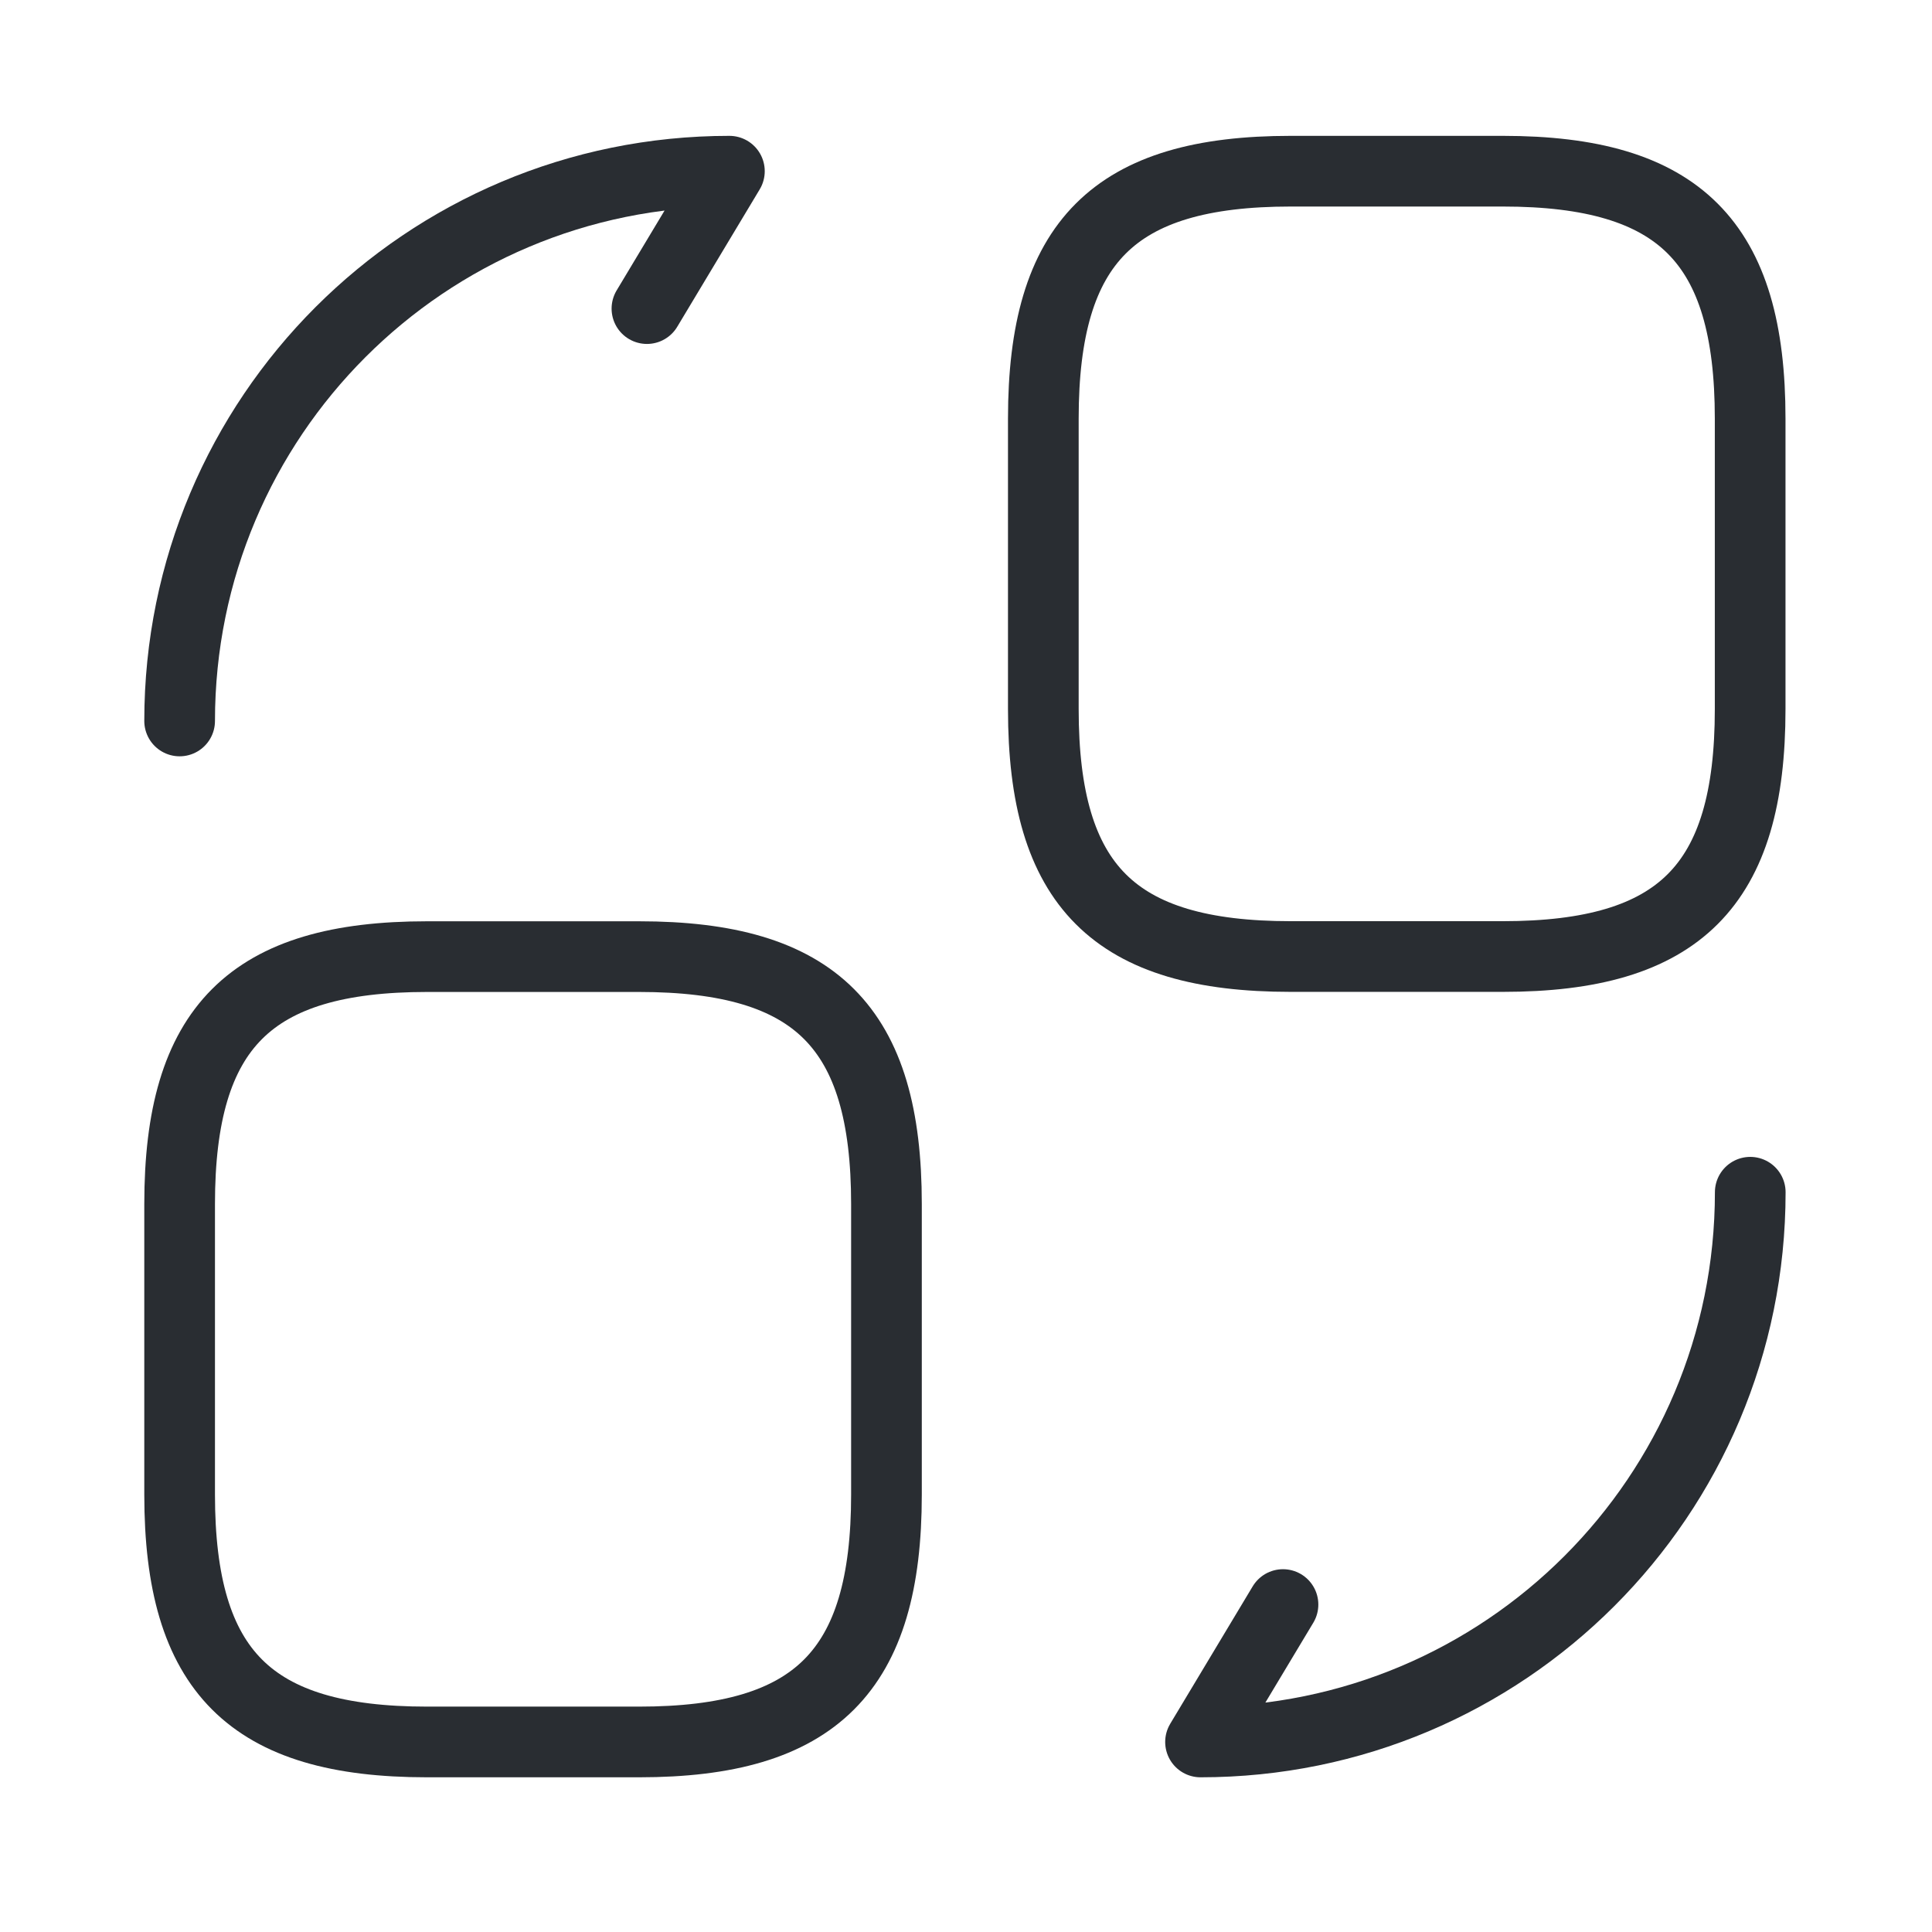 <svg xmlns="http://www.w3.org/2000/svg" fill="none" viewBox="0 0 41 41" height="41" width="41">
<path stroke-linejoin="round" stroke-linecap="round" stroke-width="1.5" stroke="#292D32" d="M37.141 8.883V15.05C37.141 18.799 35.641 20.299 31.891 20.299H27.391C23.641 20.299 22.141 18.799 22.141 15.05V8.883C22.141 5.133 23.641 3.633 27.391 3.633H31.891C35.641 3.633 37.141 5.133 37.141 8.883Z"></path>
<path stroke-linejoin="round" stroke-linecap="round" stroke-width="1.5" stroke="#292D32" d="M18.812 25.551V31.717C18.812 35.467 17.312 36.967 13.562 36.967H9.062C5.312 36.967 3.812 35.467 3.812 31.717V25.551C3.812 21.801 5.312 20.301 9.062 20.301H13.562C17.312 20.301 18.812 21.801 18.812 25.551Z"></path>
<path stroke-linejoin="round" stroke-linecap="round" stroke-width="1.5" stroke="#292D32" d="M37.143 25.301C37.143 31.751 31.927 36.967 25.477 36.967L27.227 34.051"></path>
<path stroke-linejoin="round" stroke-linecap="round" stroke-width="1.5" stroke="#292D32" d="M3.812 15.3C3.812 8.849 9.029 3.633 15.479 3.633L13.729 6.549"></path>
</svg>
